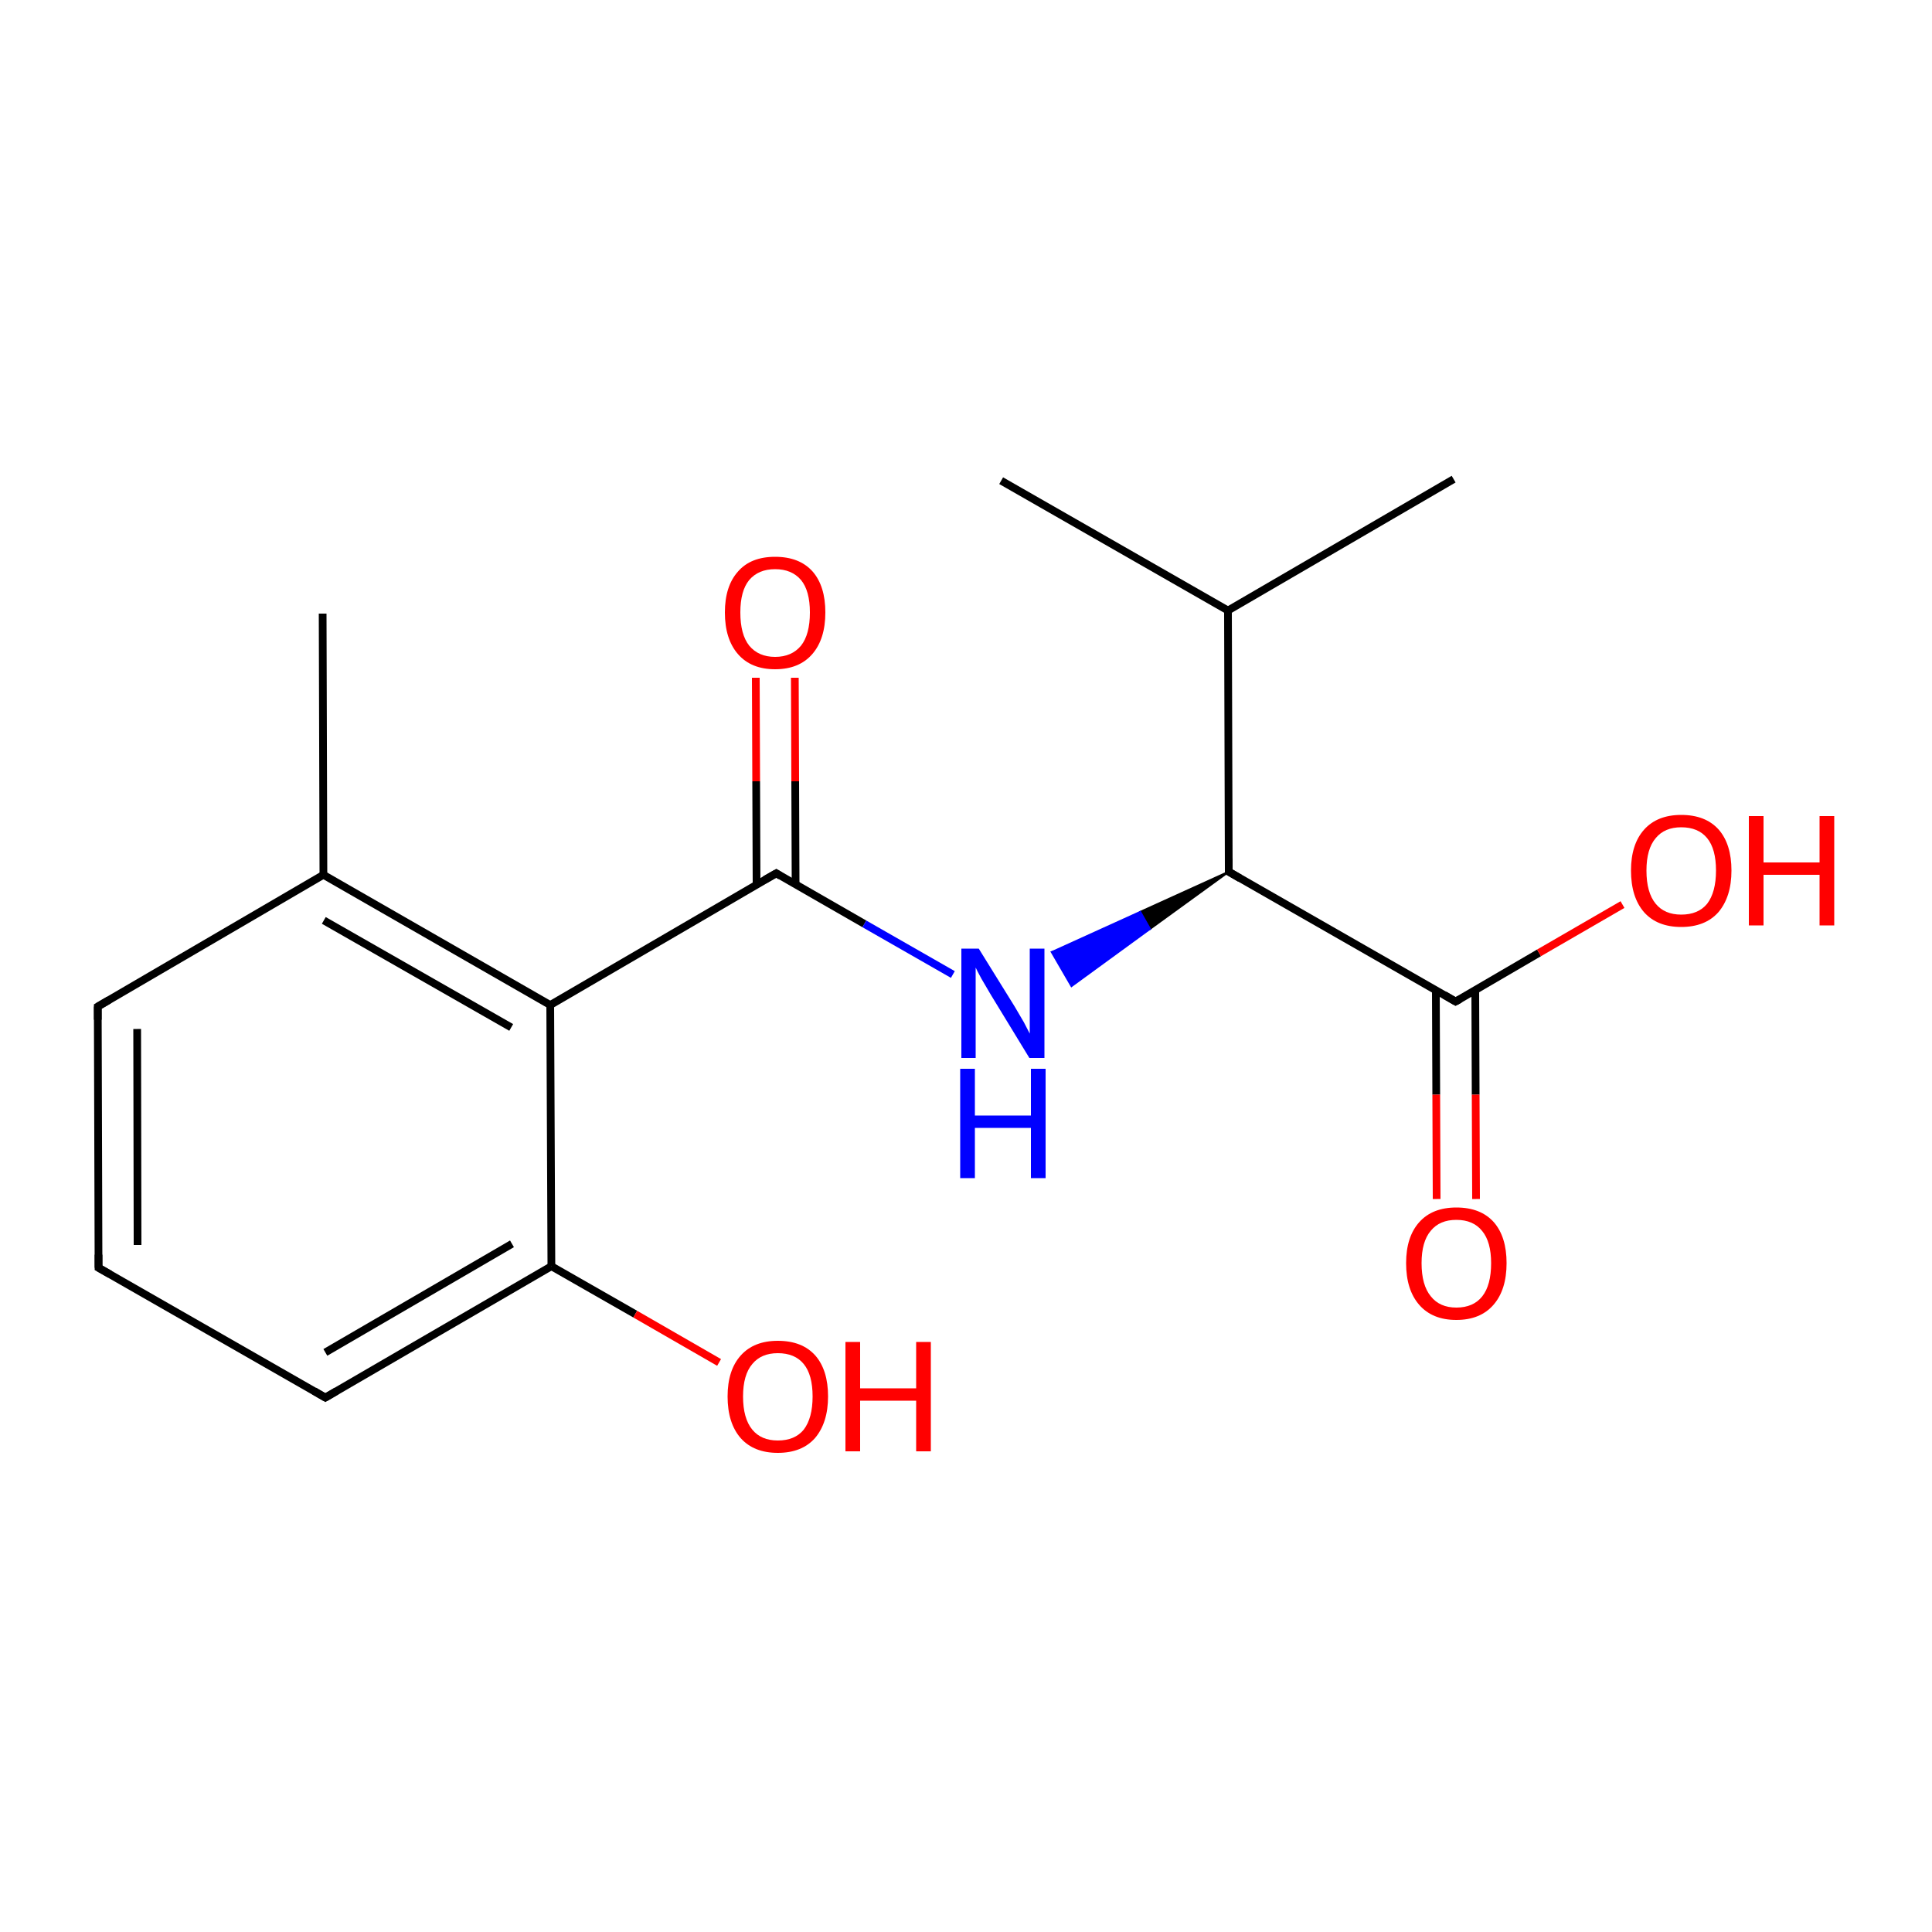 
<svg version='1.1' baseProfile='full'
              xmlns='http://www.w3.org/2000/svg'
                      xmlns:rdkit='http://www.rdkit.org/xml'
                      xmlns:xlink='http://www.w3.org/1999/xlink'
                  xml:space='preserve'
width='500px' height='500px' viewBox='0 0 500 500'>
<!-- END OF HEADER -->
<rect style='opacity:1.0;fill:#FFFFFF;stroke:none' width='500.0' height='500.0' x='0.0' y='0.0'> </rect>
<path class='bond-0 atom-0 atom-1' d='M 83.5,158.8 L 83.7,226.4' style='fill:none;fill-rule:evenodd;stroke:#000000;stroke-width:2.0px;stroke-linecap:butt;stroke-linejoin:miter;stroke-opacity:1' />
<path class='bond-1 atom-1 atom-2' d='M 83.7,226.4 L 142.4,260.1' style='fill:none;fill-rule:evenodd;stroke:#000000;stroke-width:2.0px;stroke-linecap:butt;stroke-linejoin:miter;stroke-opacity:1' />
<path class='bond-1 atom-1 atom-2' d='M 83.8,238.2 L 132.3,265.9' style='fill:none;fill-rule:evenodd;stroke:#000000;stroke-width:2.0px;stroke-linecap:butt;stroke-linejoin:miter;stroke-opacity:1' />
<path class='bond-2 atom-2 atom-3' d='M 142.4,260.1 L 142.7,327.7' style='fill:none;fill-rule:evenodd;stroke:#000000;stroke-width:2.0px;stroke-linecap:butt;stroke-linejoin:miter;stroke-opacity:1' />
<path class='bond-3 atom-3 atom-4' d='M 142.7,327.7 L 84.2,361.7' style='fill:none;fill-rule:evenodd;stroke:#000000;stroke-width:2.0px;stroke-linecap:butt;stroke-linejoin:miter;stroke-opacity:1' />
<path class='bond-3 atom-3 atom-4' d='M 132.5,321.9 L 84.2,350.0' style='fill:none;fill-rule:evenodd;stroke:#000000;stroke-width:2.0px;stroke-linecap:butt;stroke-linejoin:miter;stroke-opacity:1' />
<path class='bond-4 atom-4 atom-5' d='M 84.2,361.7 L 25.5,328.1' style='fill:none;fill-rule:evenodd;stroke:#000000;stroke-width:2.0px;stroke-linecap:butt;stroke-linejoin:miter;stroke-opacity:1' />
<path class='bond-5 atom-5 atom-6' d='M 25.5,328.1 L 25.3,260.5' style='fill:none;fill-rule:evenodd;stroke:#000000;stroke-width:2.0px;stroke-linecap:butt;stroke-linejoin:miter;stroke-opacity:1' />
<path class='bond-5 atom-5 atom-6' d='M 35.6,322.2 L 35.5,266.3' style='fill:none;fill-rule:evenodd;stroke:#000000;stroke-width:2.0px;stroke-linecap:butt;stroke-linejoin:miter;stroke-opacity:1' />
<path class='bond-6 atom-3 atom-7' d='M 142.7,327.7 L 164.4,340.1' style='fill:none;fill-rule:evenodd;stroke:#000000;stroke-width:2.0px;stroke-linecap:butt;stroke-linejoin:miter;stroke-opacity:1' />
<path class='bond-6 atom-3 atom-7' d='M 164.4,340.1 L 186.1,352.6' style='fill:none;fill-rule:evenodd;stroke:#FF0000;stroke-width:2.0px;stroke-linecap:butt;stroke-linejoin:miter;stroke-opacity:1' />
<path class='bond-7 atom-2 atom-8' d='M 142.4,260.1 L 200.9,226.0' style='fill:none;fill-rule:evenodd;stroke:#000000;stroke-width:2.0px;stroke-linecap:butt;stroke-linejoin:miter;stroke-opacity:1' />
<path class='bond-8 atom-8 atom-9' d='M 205.9,228.9 L 205.8,202.2' style='fill:none;fill-rule:evenodd;stroke:#000000;stroke-width:2.0px;stroke-linecap:butt;stroke-linejoin:miter;stroke-opacity:1' />
<path class='bond-8 atom-8 atom-9' d='M 205.8,202.2 L 205.7,175.4' style='fill:none;fill-rule:evenodd;stroke:#FF0000;stroke-width:2.0px;stroke-linecap:butt;stroke-linejoin:miter;stroke-opacity:1' />
<path class='bond-8 atom-8 atom-9' d='M 195.8,229.0 L 195.7,202.2' style='fill:none;fill-rule:evenodd;stroke:#000000;stroke-width:2.0px;stroke-linecap:butt;stroke-linejoin:miter;stroke-opacity:1' />
<path class='bond-8 atom-8 atom-9' d='M 195.7,202.2 L 195.6,175.4' style='fill:none;fill-rule:evenodd;stroke:#FF0000;stroke-width:2.0px;stroke-linecap:butt;stroke-linejoin:miter;stroke-opacity:1' />
<path class='bond-9 atom-8 atom-10' d='M 200.9,226.0 L 223.7,239.1' style='fill:none;fill-rule:evenodd;stroke:#000000;stroke-width:2.0px;stroke-linecap:butt;stroke-linejoin:miter;stroke-opacity:1' />
<path class='bond-9 atom-8 atom-10' d='M 223.7,239.1 L 246.6,252.2' style='fill:none;fill-rule:evenodd;stroke:#0000FF;stroke-width:2.0px;stroke-linecap:butt;stroke-linejoin:miter;stroke-opacity:1' />
<path class='bond-10 atom-11 atom-10' d='M 318.0,225.6 L 297.6,240.4 L 295.1,236.0 Z' style='fill:#000000;fill-rule:evenodd;fill-opacity:1;stroke:#000000;stroke-width:0.5px;stroke-linecap:butt;stroke-linejoin:miter;stroke-opacity:1;' />
<path class='bond-10 atom-11 atom-10' d='M 297.6,240.4 L 272.2,246.4 L 277.3,255.2 Z' style='fill:#0000FF;fill-rule:evenodd;fill-opacity:1;stroke:#0000FF;stroke-width:0.5px;stroke-linecap:butt;stroke-linejoin:miter;stroke-opacity:1;' />
<path class='bond-10 atom-11 atom-10' d='M 297.6,240.4 L 295.1,236.0 L 272.2,246.4 Z' style='fill:#0000FF;fill-rule:evenodd;fill-opacity:1;stroke:#0000FF;stroke-width:0.5px;stroke-linecap:butt;stroke-linejoin:miter;stroke-opacity:1;' />
<path class='bond-11 atom-11 atom-12' d='M 318.0,225.6 L 317.8,158.0' style='fill:none;fill-rule:evenodd;stroke:#000000;stroke-width:2.0px;stroke-linecap:butt;stroke-linejoin:miter;stroke-opacity:1' />
<path class='bond-12 atom-12 atom-13' d='M 317.8,158.0 L 376.2,124.0' style='fill:none;fill-rule:evenodd;stroke:#000000;stroke-width:2.0px;stroke-linecap:butt;stroke-linejoin:miter;stroke-opacity:1' />
<path class='bond-13 atom-12 atom-14' d='M 317.8,158.0 L 259.1,124.4' style='fill:none;fill-rule:evenodd;stroke:#000000;stroke-width:2.0px;stroke-linecap:butt;stroke-linejoin:miter;stroke-opacity:1' />
<path class='bond-14 atom-11 atom-15' d='M 318.0,225.6 L 376.7,259.2' style='fill:none;fill-rule:evenodd;stroke:#000000;stroke-width:2.0px;stroke-linecap:butt;stroke-linejoin:miter;stroke-opacity:1' />
<path class='bond-15 atom-15 atom-16' d='M 371.6,256.3 L 371.7,283.3' style='fill:none;fill-rule:evenodd;stroke:#000000;stroke-width:2.0px;stroke-linecap:butt;stroke-linejoin:miter;stroke-opacity:1' />
<path class='bond-15 atom-15 atom-16' d='M 371.7,283.3 L 371.8,310.3' style='fill:none;fill-rule:evenodd;stroke:#FF0000;stroke-width:2.0px;stroke-linecap:butt;stroke-linejoin:miter;stroke-opacity:1' />
<path class='bond-15 atom-15 atom-16' d='M 381.8,256.3 L 381.9,283.3' style='fill:none;fill-rule:evenodd;stroke:#000000;stroke-width:2.0px;stroke-linecap:butt;stroke-linejoin:miter;stroke-opacity:1' />
<path class='bond-15 atom-15 atom-16' d='M 381.9,283.3 L 382.0,310.3' style='fill:none;fill-rule:evenodd;stroke:#FF0000;stroke-width:2.0px;stroke-linecap:butt;stroke-linejoin:miter;stroke-opacity:1' />
<path class='bond-16 atom-15 atom-17' d='M 376.7,259.2 L 398.3,246.6' style='fill:none;fill-rule:evenodd;stroke:#000000;stroke-width:2.0px;stroke-linecap:butt;stroke-linejoin:miter;stroke-opacity:1' />
<path class='bond-16 atom-15 atom-17' d='M 398.3,246.6 L 419.9,234.1' style='fill:none;fill-rule:evenodd;stroke:#FF0000;stroke-width:2.0px;stroke-linecap:butt;stroke-linejoin:miter;stroke-opacity:1' />
<path class='bond-17 atom-6 atom-1' d='M 25.3,260.5 L 83.7,226.4' style='fill:none;fill-rule:evenodd;stroke:#000000;stroke-width:2.0px;stroke-linecap:butt;stroke-linejoin:miter;stroke-opacity:1' />
<path d='M 87.1,360.0 L 84.2,361.7 L 81.3,360.0' style='fill:none;stroke:#000000;stroke-width:2.0px;stroke-linecap:butt;stroke-linejoin:miter;stroke-opacity:1;' />
<path d='M 28.5,329.8 L 25.5,328.1 L 25.5,324.7' style='fill:none;stroke:#000000;stroke-width:2.0px;stroke-linecap:butt;stroke-linejoin:miter;stroke-opacity:1;' />
<path d='M 25.3,263.9 L 25.3,260.5 L 28.2,258.8' style='fill:none;stroke:#000000;stroke-width:2.0px;stroke-linecap:butt;stroke-linejoin:miter;stroke-opacity:1;' />
<path d='M 197.9,227.7 L 200.9,226.0 L 202.0,226.7' style='fill:none;stroke:#000000;stroke-width:2.0px;stroke-linecap:butt;stroke-linejoin:miter;stroke-opacity:1;' />
<path d='M 318.0,222.2 L 318.0,225.6 L 320.9,227.3' style='fill:none;stroke:#000000;stroke-width:2.0px;stroke-linecap:butt;stroke-linejoin:miter;stroke-opacity:1;' />
<path d='M 373.8,257.5 L 376.7,259.2 L 377.8,258.6' style='fill:none;stroke:#000000;stroke-width:2.0px;stroke-linecap:butt;stroke-linejoin:miter;stroke-opacity:1;' />
<path class='atom-7' d='M 188.3 361.4
Q 188.3 354.6, 191.7 350.8
Q 195.1 347.0, 201.3 347.0
Q 207.6 347.0, 211.0 350.8
Q 214.3 354.6, 214.3 361.4
Q 214.3 368.2, 210.9 372.2
Q 207.5 376.0, 201.3 376.0
Q 195.1 376.0, 191.7 372.2
Q 188.3 368.3, 188.3 361.4
M 201.3 372.8
Q 205.7 372.8, 208.0 370.0
Q 210.3 367.0, 210.3 361.4
Q 210.3 355.8, 208.0 353.0
Q 205.7 350.2, 201.3 350.2
Q 197.0 350.2, 194.7 353.0
Q 192.3 355.8, 192.3 361.4
Q 192.3 367.1, 194.7 370.0
Q 197.0 372.8, 201.3 372.8
' fill='#FF0000'/>
<path class='atom-7' d='M 218.8 347.3
L 222.6 347.3
L 222.6 359.3
L 237.1 359.3
L 237.1 347.3
L 240.9 347.3
L 240.9 375.6
L 237.1 375.6
L 237.1 362.5
L 222.6 362.5
L 222.6 375.6
L 218.8 375.6
L 218.8 347.3
' fill='#FF0000'/>
<path class='atom-9' d='M 187.6 158.5
Q 187.6 151.7, 191.0 147.9
Q 194.3 144.1, 200.6 144.1
Q 206.9 144.1, 210.3 147.9
Q 213.6 151.7, 213.6 158.5
Q 213.6 165.4, 210.2 169.3
Q 206.8 173.2, 200.6 173.2
Q 194.4 173.2, 191.0 169.3
Q 187.6 165.4, 187.6 158.5
M 200.6 170.0
Q 204.9 170.0, 207.3 167.1
Q 209.6 164.2, 209.6 158.5
Q 209.6 152.9, 207.3 150.1
Q 204.9 147.3, 200.6 147.3
Q 196.3 147.3, 193.9 150.1
Q 191.6 152.9, 191.6 158.5
Q 191.6 164.2, 193.9 167.1
Q 196.3 170.0, 200.6 170.0
' fill='#FF0000'/>
<path class='atom-10' d='M 253.3 245.5
L 262.6 260.5
Q 263.5 262.0, 265.0 264.6
Q 266.4 267.3, 266.5 267.5
L 266.5 245.5
L 270.3 245.5
L 270.3 273.8
L 266.4 273.8
L 256.4 257.4
Q 255.3 255.5, 254.0 253.3
Q 252.8 251.1, 252.5 250.4
L 252.5 273.8
L 248.8 273.8
L 248.8 245.5
L 253.3 245.5
' fill='#0000FF'/>
<path class='atom-10' d='M 248.5 276.6
L 252.3 276.6
L 252.3 288.7
L 266.8 288.7
L 266.8 276.6
L 270.6 276.6
L 270.6 304.9
L 266.8 304.9
L 266.8 291.9
L 252.3 291.9
L 252.3 304.9
L 248.5 304.9
L 248.5 276.6
' fill='#0000FF'/>
<path class='atom-16' d='M 363.9 326.9
Q 363.9 320.1, 367.3 316.3
Q 370.7 312.5, 376.9 312.5
Q 383.2 312.5, 386.6 316.3
Q 389.9 320.1, 389.9 326.9
Q 389.9 333.8, 386.5 337.7
Q 383.1 341.6, 376.9 341.6
Q 370.7 341.6, 367.3 337.7
Q 363.9 333.8, 363.9 326.9
M 376.9 338.4
Q 381.3 338.4, 383.6 335.5
Q 385.9 332.6, 385.9 326.9
Q 385.9 321.4, 383.6 318.6
Q 381.3 315.7, 376.9 315.7
Q 372.6 315.7, 370.3 318.5
Q 367.9 321.3, 367.9 326.9
Q 367.9 332.6, 370.3 335.5
Q 372.6 338.4, 376.9 338.4
' fill='#FF0000'/>
<path class='atom-17' d='M 422.1 225.3
Q 422.1 218.5, 425.5 214.7
Q 428.9 210.9, 435.1 210.9
Q 441.4 210.9, 444.8 214.7
Q 448.1 218.5, 448.1 225.3
Q 448.1 232.1, 444.7 236.1
Q 441.3 239.9, 435.1 239.9
Q 428.9 239.9, 425.5 236.1
Q 422.1 232.2, 422.1 225.3
M 435.1 236.7
Q 439.5 236.7, 441.8 233.9
Q 444.1 230.9, 444.1 225.3
Q 444.1 219.7, 441.8 216.9
Q 439.5 214.1, 435.1 214.1
Q 430.8 214.1, 428.5 216.9
Q 426.1 219.7, 426.1 225.3
Q 426.1 231.0, 428.5 233.9
Q 430.8 236.7, 435.1 236.7
' fill='#FF0000'/>
<path class='atom-17' d='M 452.6 211.2
L 456.4 211.2
L 456.4 223.2
L 470.9 223.2
L 470.9 211.2
L 474.7 211.2
L 474.7 239.5
L 470.9 239.5
L 470.9 226.4
L 456.4 226.4
L 456.4 239.5
L 452.6 239.5
L 452.6 211.2
' fill='#FF0000'/>
</svg>
